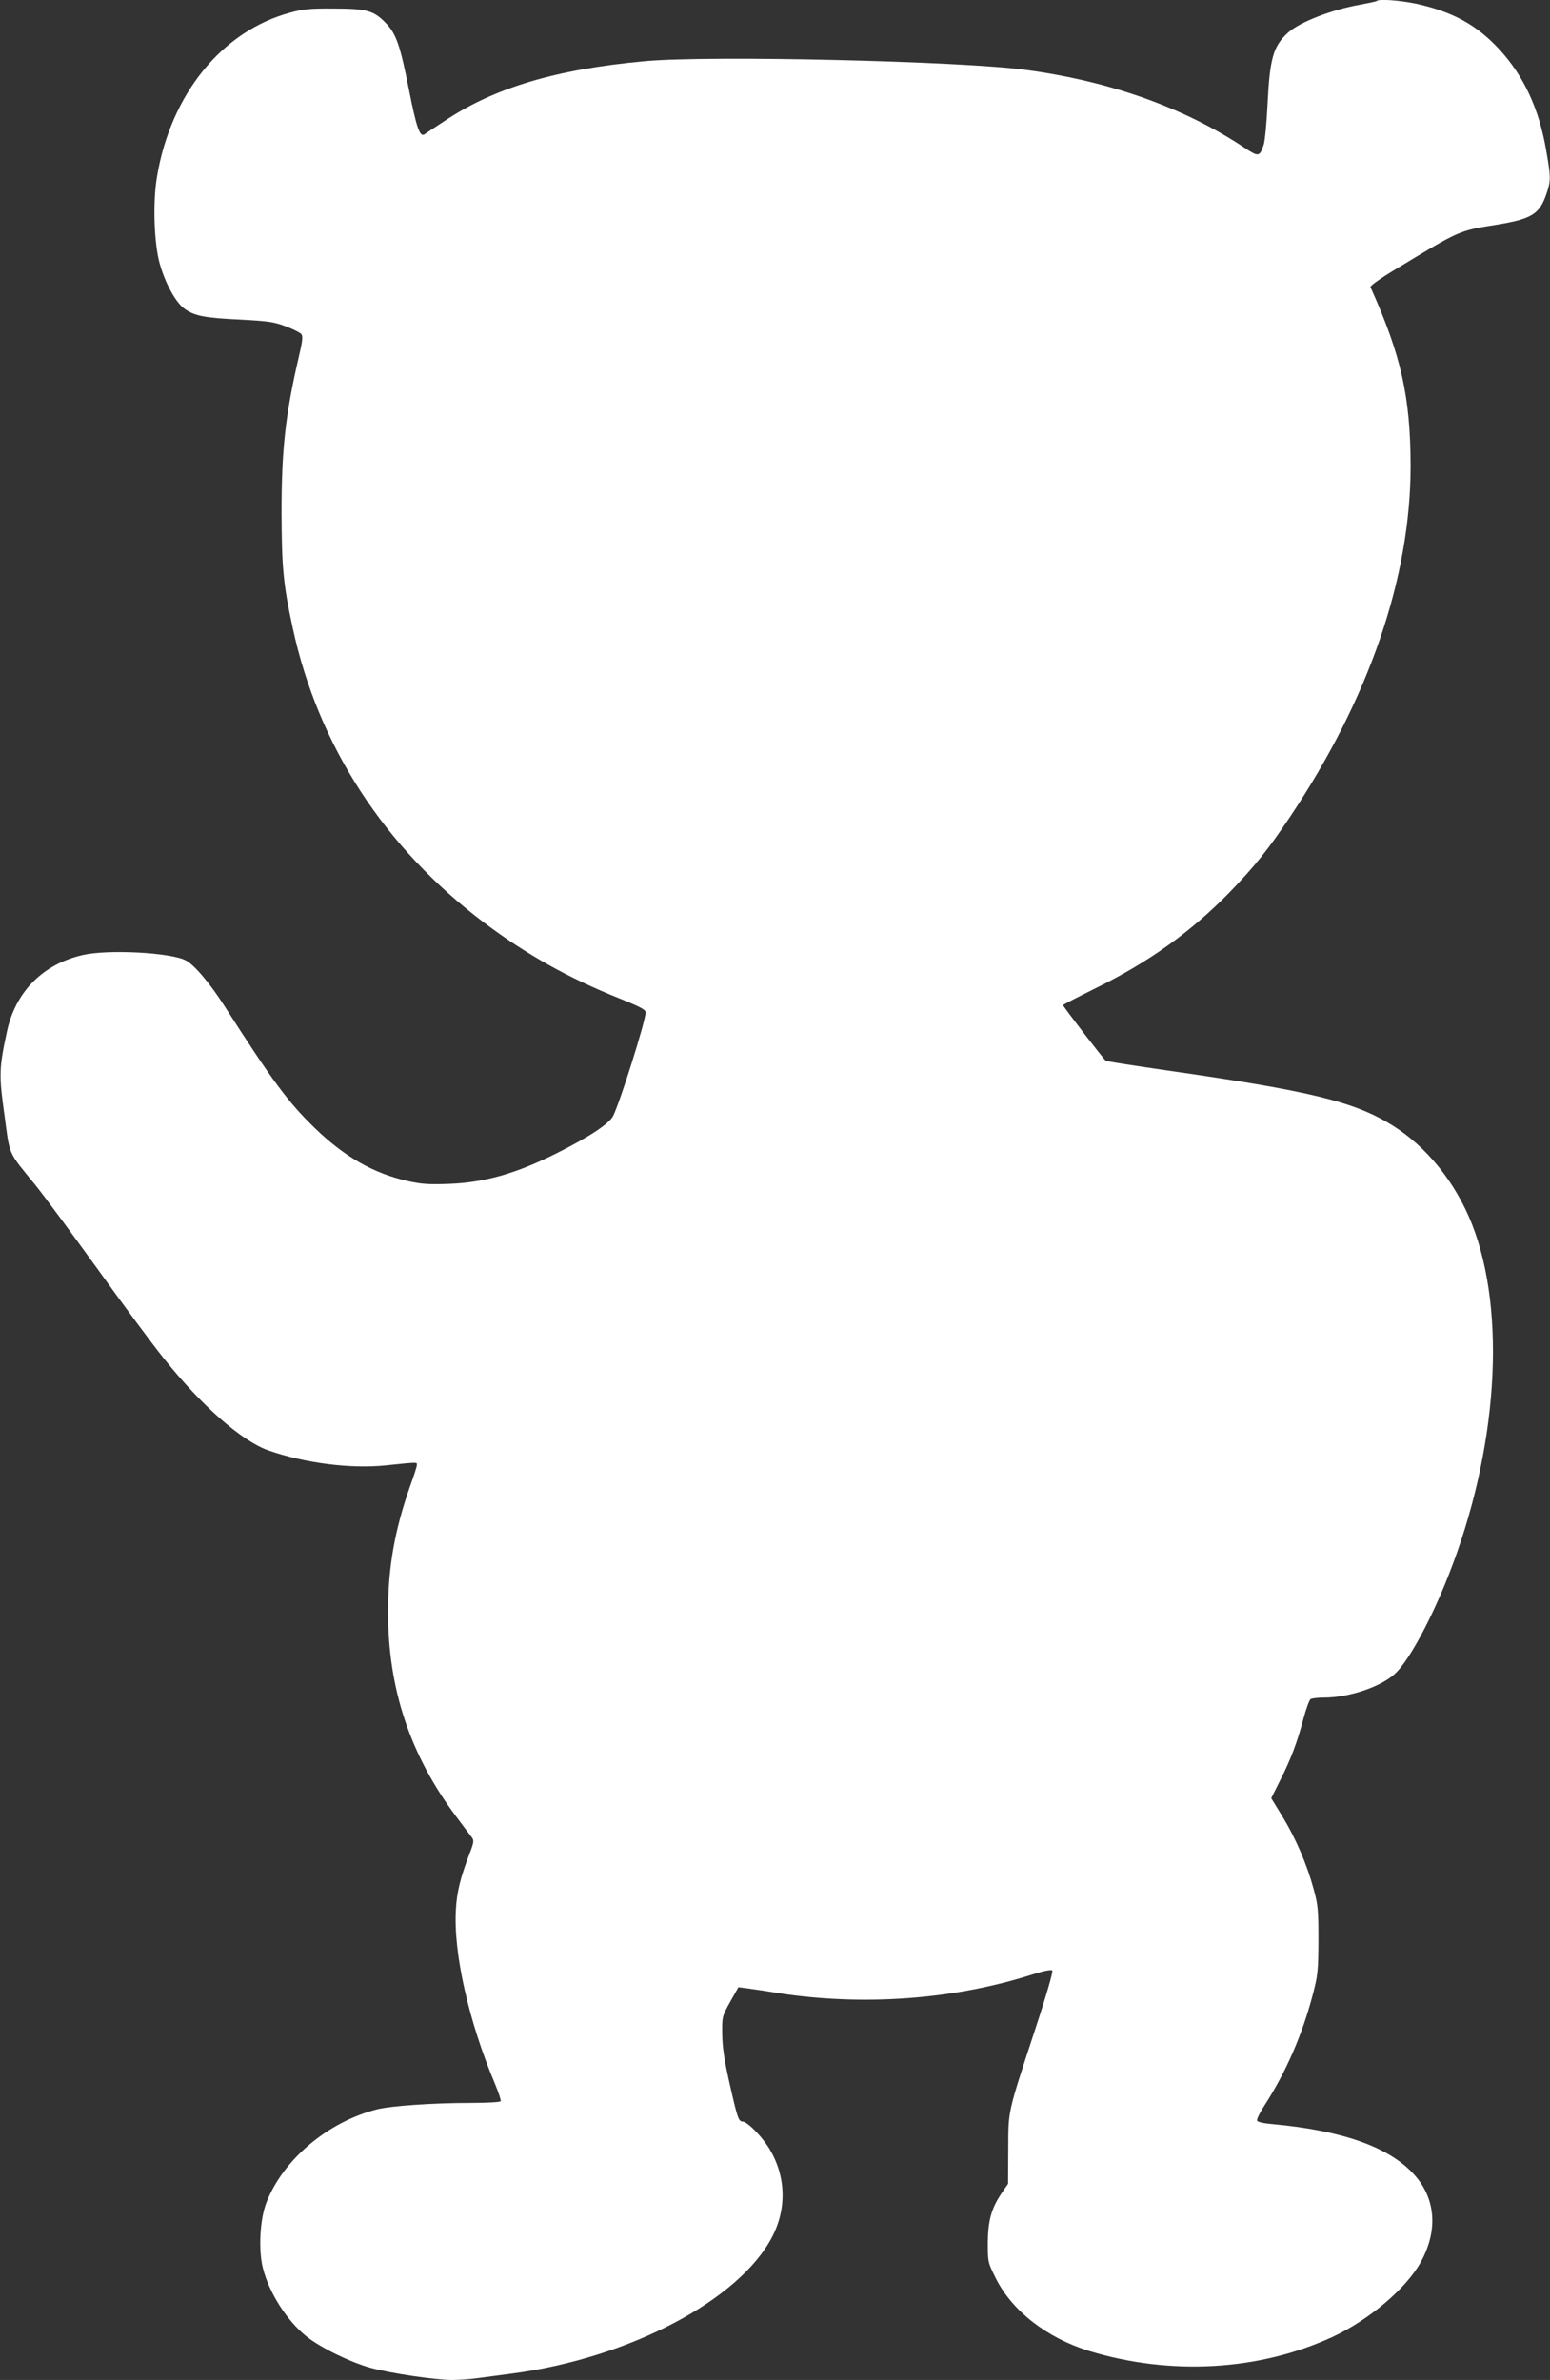 <?xml version="1.0" standalone="no"?>
<!DOCTYPE svg PUBLIC "-//W3C//DTD SVG 20010904//EN"
 "http://www.w3.org/TR/2001/REC-SVG-20010904/DTD/svg10.dtd">
<svg version="1.0" xmlns="http://www.w3.org/2000/svg"
 width="834pt" height="1280pt" viewBox="0 0 834 1280"
 preserveAspectRatio="xMidYMid meet">
<rect x="0" y="0" width="834" height="1280" fill="#333333" stroke="none"/>
<g transform="translate(0,1280) scale(0.1,-0.1)"
fill="#ffffff" stroke="none">
<path d="M7408 12795 c-2 -3 -42 -11 -89 -20 -153 -27 -325 -93 -389 -151 -79
-72 -98 -137 -110 -388 -5 -100 -14 -197 -21 -216 -21 -63 -28 -64 -99 -17
-326 217 -726 360 -1180 421 -357 48 -1701 79 -2050 47 -480 -44 -811 -143
-1080 -323 -52 -34 -100 -66 -107 -71 -24 -15 -43 40 -82 238 -49 247 -69 305
-130 366 -62 63 -102 73 -281 73 -120 1 -160 -3 -229 -22 -367 -99 -642 -439
-716 -881 -24 -140 -16 -362 15 -471 30 -106 86 -207 132 -240 53 -39 108 -50
303 -59 148 -8 179 -12 242 -36 40 -15 78 -34 84 -42 10 -11 7 -37 -14 -126
-71 -305 -92 -494 -92 -832 1 -299 9 -387 60 -622 137 -634 494 -1182 1032
-1587 225 -169 450 -295 724 -405 117 -47 144 -62 143 -77 -4 -57 -138 -482
-175 -556 -22 -42 -127 -112 -305 -201 -216 -108 -383 -156 -574 -164 -113 -4
-150 -2 -226 15 -184 41 -341 131 -499 284 -143 138 -227 251 -485 654 -79
124 -165 226 -211 249 -81 42 -414 60 -552 29 -217 -49 -366 -199 -411 -418
-41 -192 -42 -230 -12 -443 30 -223 16 -192 166 -376 47 -58 197 -261 335
-452 137 -191 297 -407 355 -479 204 -256 420 -446 565 -497 195 -68 443 -100
632 -80 173 18 168 18 166 1 0 -8 -17 -60 -37 -115 -83 -236 -118 -436 -118
-675 0 -414 119 -769 366 -1099 39 -52 77 -103 85 -113 12 -16 11 -27 -12 -86
-49 -128 -69 -207 -74 -302 -14 -234 69 -602 211 -939 19 -46 33 -88 30 -92
-3 -5 -76 -9 -162 -9 -203 0 -431 -16 -505 -35 -265 -68 -505 -271 -594 -502
-35 -91 -43 -256 -18 -353 34 -133 129 -281 233 -365 76 -61 235 -139 347
-170 105 -29 348 -65 438 -65 34 0 96 4 137 10 41 5 126 17 189 25 631 84
1225 398 1398 739 80 157 70 335 -25 482 -42 64 -113 134 -137 134 -21 0 -28
21 -71 212 -27 120 -37 188 -38 258 -1 94 -1 95 43 174 l44 78 41 -5 c22 -3
100 -14 171 -26 459 -71 947 -36 1374 101 57 18 97 26 103 20 5 -5 -30 -128
-91 -313 -152 -464 -145 -434 -146 -649 l-1 -185 -33 -48 c-56 -82 -75 -148
-76 -268 0 -105 0 -106 43 -192 87 -175 275 -321 502 -391 440 -134 916 -106
1309 75 196 91 395 259 474 400 97 173 83 349 -39 479 -135 145 -386 232 -757
266 -48 4 -80 11 -83 19 -3 7 15 44 40 82 115 178 202 377 259 593 28 107 30
127 31 295 0 164 -2 189 -26 276 -36 133 -97 274 -168 390 l-60 98 49 98 c57
113 90 199 125 332 14 52 31 98 38 103 7 4 39 8 71 8 141 0 319 62 391 136 74
76 188 288 279 519 266 674 315 1414 127 1892 -89 224 -243 415 -427 530 -207
129 -444 186 -1220 297 -172 25 -317 47 -323 51 -10 6 -230 292 -230 299 0 3
78 43 173 90 289 142 515 304 723 517 133 137 209 232 324 404 427 638 650
1289 650 1890 -1 370 -50 592 -216 961 -3 7 58 50 142 100 342 207 333 203
534 235 191 31 233 57 270 164 25 72 25 92 0 233 -38 226 -121 404 -253 547
-121 131 -251 202 -447 245 -87 18 -200 27 -212 15z"/>
</g>
</svg>

